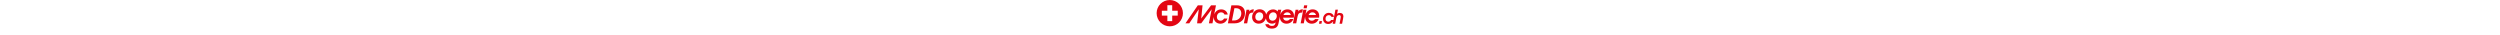 <svg enable-background="new 0 0 2834.6 535.5" viewBox="0 0 2834.6 535.5" xmlns="http://www.w3.org/2000/svg" class="h-10 w-20 md:h-15 md:w-36 xl:h-12.75 xl:w-69.5" alt="Mcdrogerie.ch" height="40px"><g fill="#e30613"><g clip-rule="evenodd" fill-rule="evenodd"><path d="m979.1 187.5c23.9 0 41.6 11.5 51.2 33.5h48.9c-10-49.2-48.1-78.5-99.3-78.5-28.1 0-53.5 9.2-73.1 26.9-14.9 13.4-25.9 29.8-32.6 48.1l26.6-137h-4.4-65.4-4.4l-149.7 200.4 20.2-200.3h-4.4-62.9-4.4l-187.8 273.5h4.4 49.1 4.4l143.9-213.3-25.2 213.3h4.4 53.7 4.4l159.1-213.2-42.5 213.2h4.4 45.6 4.4l19.2-99c-.1 1.6-.1 3.2-.1 4.8 0 58.5 41.2 99.6 100 99.6 51.6 0 91.2-28.5 107.7-77.7h-51.2c-12.7 21.5-31.2 32.7-54.2 32.7-32.3 0-54.6-22.7-54.6-55.4-.1-42.7 27.3-71.6 64.6-71.6z"></path><path d="m1475.3 141.4c-.4 0-1.2 0-1.5 0-30.8 0-53.1 10.4-70.8 33.5l5.4-27.3h-43.9l-40 206.6h50l20.4-104.3c8.5-42.7 24.2-59.3 71.2-60z"></path><path d="m2219.9 141.4c-.4 0-1.2 0-1.5 0-30.8 0-53.1 10.4-70.8 33.5l5.4-27.3h-43.9l-40 206.6h50l20.4-104.3c8.5-42.7 24.2-59.3 71.2-60z"></path><path d="m2287 80.6h-47.8l-8.8 45h47.7z"></path><path d="m2355.6 314.5c-28.5 0-46.9-15.8-53.1-46.2h163.5c1.5-10.8 2.3-19.6 2.3-26.9 0-58.5-41.2-99.3-100-99.3-28.9 0-54.2 9.6-73.9 27.3-17.5 15.6-29.8 35.5-35.9 57.6l15.4-79.5h-47.7l-40 206.6h47.7l20.9-108c-.5 4.5-.8 9.1-.8 13.7 0 58.1 41.6 100 99.6 100 48.9 0 86.6-25 105.4-70.8h-53c-13.5 17.4-30 25.5-50.4 25.5zm8.8-127.4c28.5 0 48.5 15 55.4 40.8h-112.3c10-25.8 31.5-40.8 56.9-40.8z"></path><path d="m2023.1 289.1c-13.5 17.3-30 25.4-50.4 25.4-28.5 0-46.9-15.8-53.1-46.2h163.5c1.5-10.8 2.3-19.6 2.3-26.9 0-58.5-41.2-99.3-100-99.3-28.9 0-54.2 9.6-73.9 27.3-16.8 15.1-28.8 34-35.2 55.1l15.4-77.1h-49.2l-5 26.5c-17.7-20.4-41.6-31.2-68.9-31.2-36.6 0-67.7 15.8-88.5 44.6-7.7 10.7-13.4 21.9-17.3 33.5-8.3-47.4-46.4-79.7-98.3-79.7-28.9 0-54.2 9.2-74.3 26.9-26.5 23.5-40.8 55.8-40.8 91.6 0 57.7 41.2 99.6 99.6 99.6 32.3 0 61.2-11.5 81.6-32.7 13.1-13.5 22.5-29.8 28-47.6 8.1 49 44.8 79.9 94.5 79.9 21.5 0 38.9-6.2 53.1-19.2-5.8 38.9-21.2 54.2-55.8 54.2-25.4 0-42.3-8.8-51.2-26.5h-49.6c6.2 39.6 45 66.9 98.1 66.9 59.3 0 91.2-25 102-77.7l21.9-109.5c-.4 4.1-.6 8.3-.6 12.5 0 58.1 41.6 100 99.6 100 48.9 0 86.6-25 105.4-70.8h-52.9zm-41.5-102c28.5 0 48.5 15 55.4 40.8h-112.3c10-25.8 31.5-40.8 56.9-40.8zm-430.4 127c-31.5 0-53.5-22.7-53.5-55 0-43.1 28.5-72.7 63.9-72.7 33.5 0 55.8 22.7 55.8 56.6 0 40.7-29.7 71.1-66.2 71.1zm207.9.4c-32.7 0-54.2-23.1-54.2-57.3 0-40 30.8-70.8 65.8-70.8 30.4 0 53.5 22.7 53.5 56.2-.1 41.5-29.7 71.9-65.1 71.9z"></path><path d="m1214.7 80.6h-80l-52.7 273.6h102.7c94.6 0 156.2-61.6 156.2-154.7 0-74.7-45.4-118.9-126.2-118.9zm-41.6 230.4h-29.2l36.6-186.6h22.7c52.3 0 81.9 29.2 81.9 79.6 0 62.8-46.6 107-112 107z"></path><path d="m2464.5 359.9h37.4l7.8-40.2h-37.5z"></path><path d="m2777.1 196.2c-13.8 0-26.4 4.5-38.1 14.1l12.6-63.6h-37.5l-30.4 156.8h-35.7c-9.9 16.8-24.3 25.5-42.3 25.5-25.2 0-42.6-17.7-42.6-43.2 0-33.3 21.3-55.8 50.4-55.8 18.6 0 32.4 9 39.9 26.1h38.1c-7.8-38.4-37.5-61.2-77.4-61.2-21.9 0-41.7 7.2-57 21-20.1 18-31.2 43.2-31.2 70.5 0 45.6 32.1 77.7 78 77.7 33.8 0 60.9-15.7 76.4-43.5l-7.6 39.3h37.5l15.6-81c6.6-33.3 19.8-49.8 44.1-49.8 16.5 0 25.2 9 25.2 26.1 0 5.7-.6 12.3-2.1 19.5l-16.5 85.2h38.7l14.1-73.2c3.9-20.1 5.4-32.7 5.4-38.1-.1-34.1-19.8-52.4-57.6-52.4z"></path><path d="m199.7.1c-110.3 0-199.7 89.4-199.7 199.8 0 110.3 89.4 199.7 199.7 199.7s199.7-89.4 199.7-199.7c.1-110.4-89.3-199.8-199.7-199.8zm120.7 236.4h-83.9v83.9h-73.5v-83.9h-83.9v-73.4h83.9v-83.8h73.4v83.9h83.9v73.3z"></path></g></g></svg>